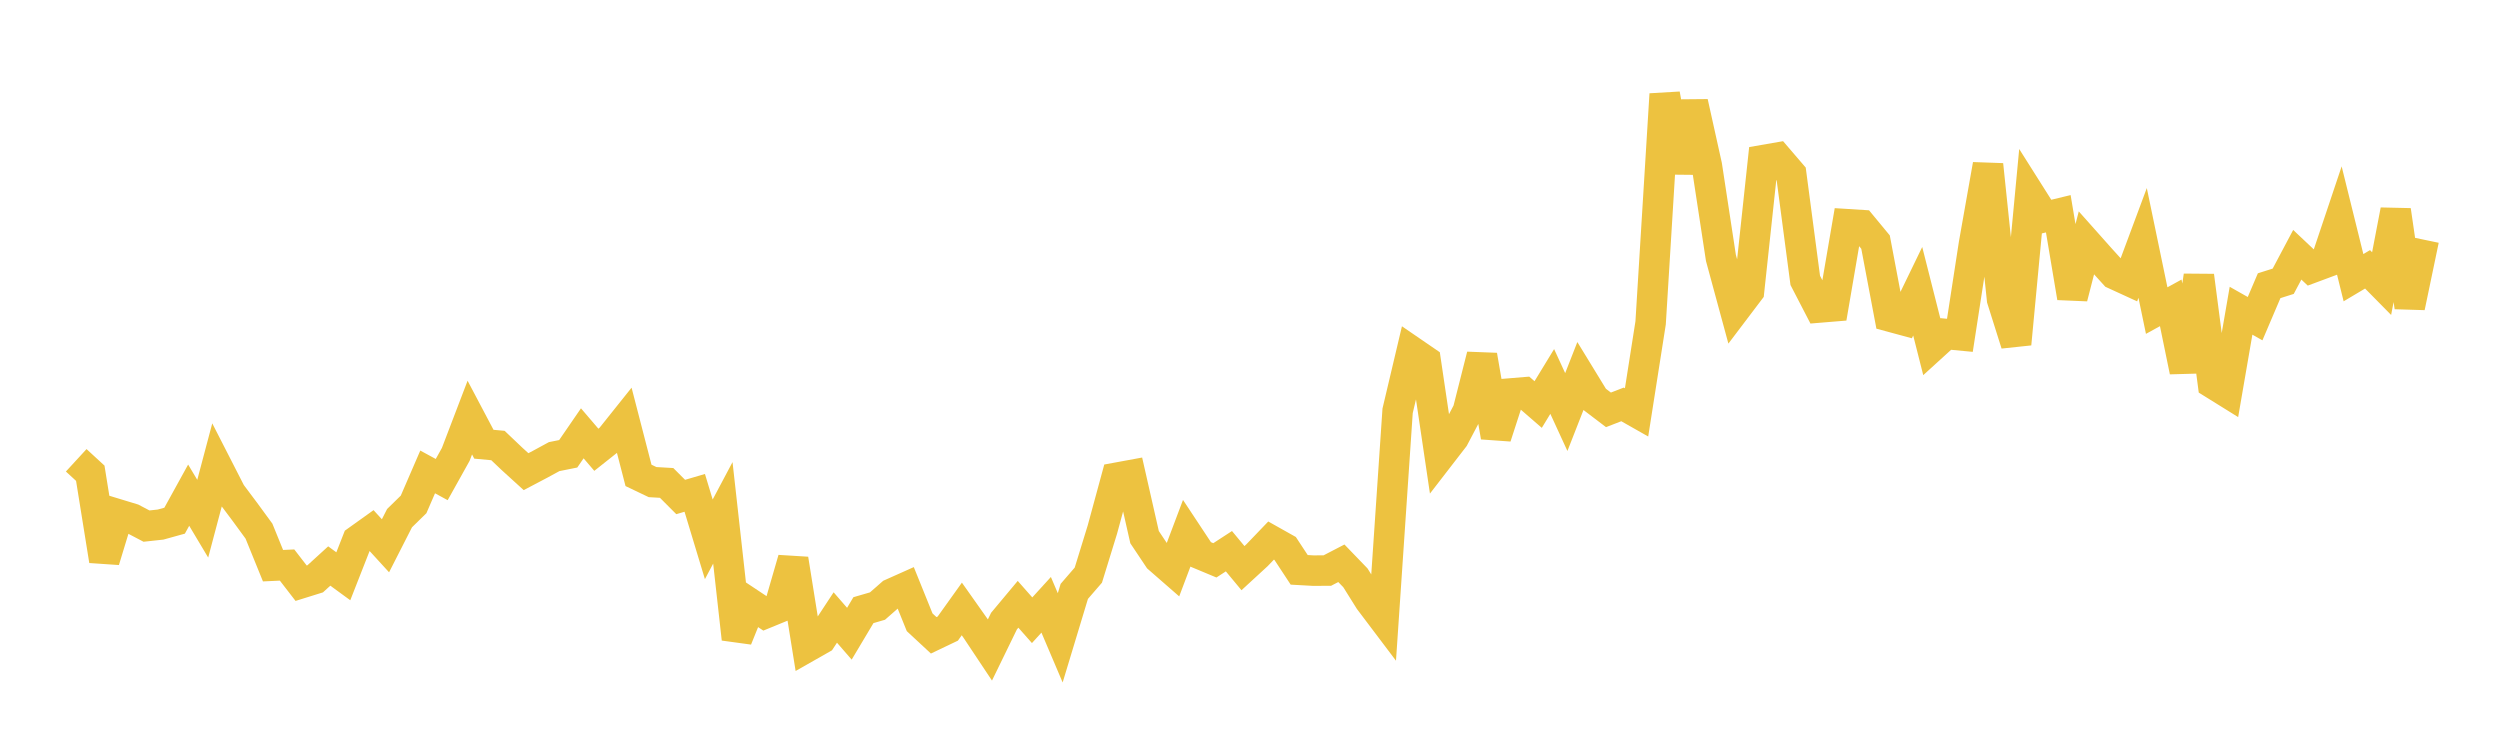 <svg width="164" height="48" xmlns="http://www.w3.org/2000/svg" xmlns:xlink="http://www.w3.org/1999/xlink"><path fill="none" stroke="rgb(237,194,64)" stroke-width="2" d="M5,30.196L5.922,31.044L6.844,36.776L7.766,33.747L8.689,34.028L9.611,34.512L10.533,34.412L11.455,34.156L12.377,32.483L13.299,34.027L14.222,30.549L15.144,32.351L16.066,33.582L16.988,34.842L17.91,37.109L18.832,37.066L19.754,38.259L20.677,37.971L21.599,37.13L22.521,37.804L23.443,35.454L24.365,34.795L25.287,35.803L26.21,33.991L27.132,33.089L28.054,30.958L28.976,31.46L29.898,29.807L30.82,27.394L31.743,29.141L32.665,29.226L33.587,30.102L34.509,30.941L35.431,30.455L36.353,29.954L37.275,29.769L38.198,28.426L39.12,29.505L40.042,28.773L40.964,27.619L41.886,31.185L42.808,31.626L43.731,31.68L44.653,32.603L45.575,32.332L46.497,35.38L47.419,33.643L48.341,41.911L49.263,39.628L50.186,40.241L51.108,39.863L52.03,36.678L52.952,42.435L53.874,41.911L54.796,40.508L55.719,41.572L56.641,40.026L57.563,39.758L58.485,38.95L59.407,38.538L60.329,40.821L61.251,41.677L62.174,41.236L63.096,39.947L64.018,41.252L64.94,42.638L65.862,40.745L66.784,39.642L67.707,40.687L68.629,39.675L69.551,41.842L70.473,38.795L71.395,37.729L72.317,34.737L73.24,31.342L74.162,31.172L75.084,35.238L76.006,36.619L76.928,37.423L77.85,34.979L78.772,36.373L79.695,36.758L80.617,36.159L81.539,37.27L82.461,36.422L83.383,35.461L84.305,35.979L85.228,37.382L86.15,37.433L87.072,37.429L87.994,36.951L88.916,37.907L89.838,39.38L90.76,40.601L91.683,26.952L92.605,23.053L93.527,23.685L94.449,29.908L95.371,28.714L96.293,26.962L97.216,23.313L98.138,28.657L99.06,25.814L99.982,25.738L100.904,26.537L101.826,25.024L102.749,27.031L103.671,24.677L104.593,26.185L105.515,26.886L106.437,26.529L107.359,27.052L108.281,21.179L109.204,6.181L110.126,11.273L111.048,6.715L111.97,10.872L112.892,16.916L113.814,20.313L114.737,19.094L115.659,10.504L116.581,10.344L117.503,11.418L118.425,18.393L119.347,20.173L120.269,20.097L121.192,14.709L122.114,14.767L123.036,15.882L123.958,20.759L124.88,21.009L125.802,19.106L126.725,22.748L127.647,21.909L128.569,21.997L129.491,16.012L130.413,10.805L131.335,19.641L132.257,22.565L133.18,12.786L134.102,14.245L135.024,14.022L135.946,19.521L136.868,15.934L137.79,16.97L138.713,17.988L139.635,18.411L140.557,15.936L141.479,20.374L142.401,19.868L143.323,24.357L144.246,18.092L145.168,25.155L146.09,25.728L147.012,20.383L147.934,20.905L148.856,18.743L149.778,18.451L150.701,16.712L151.623,17.582L152.545,17.239L153.467,14.491L154.389,18.217L155.311,17.668L156.234,18.604L157.156,13.796L158.078,20.142L159,15.722"></path></svg>
